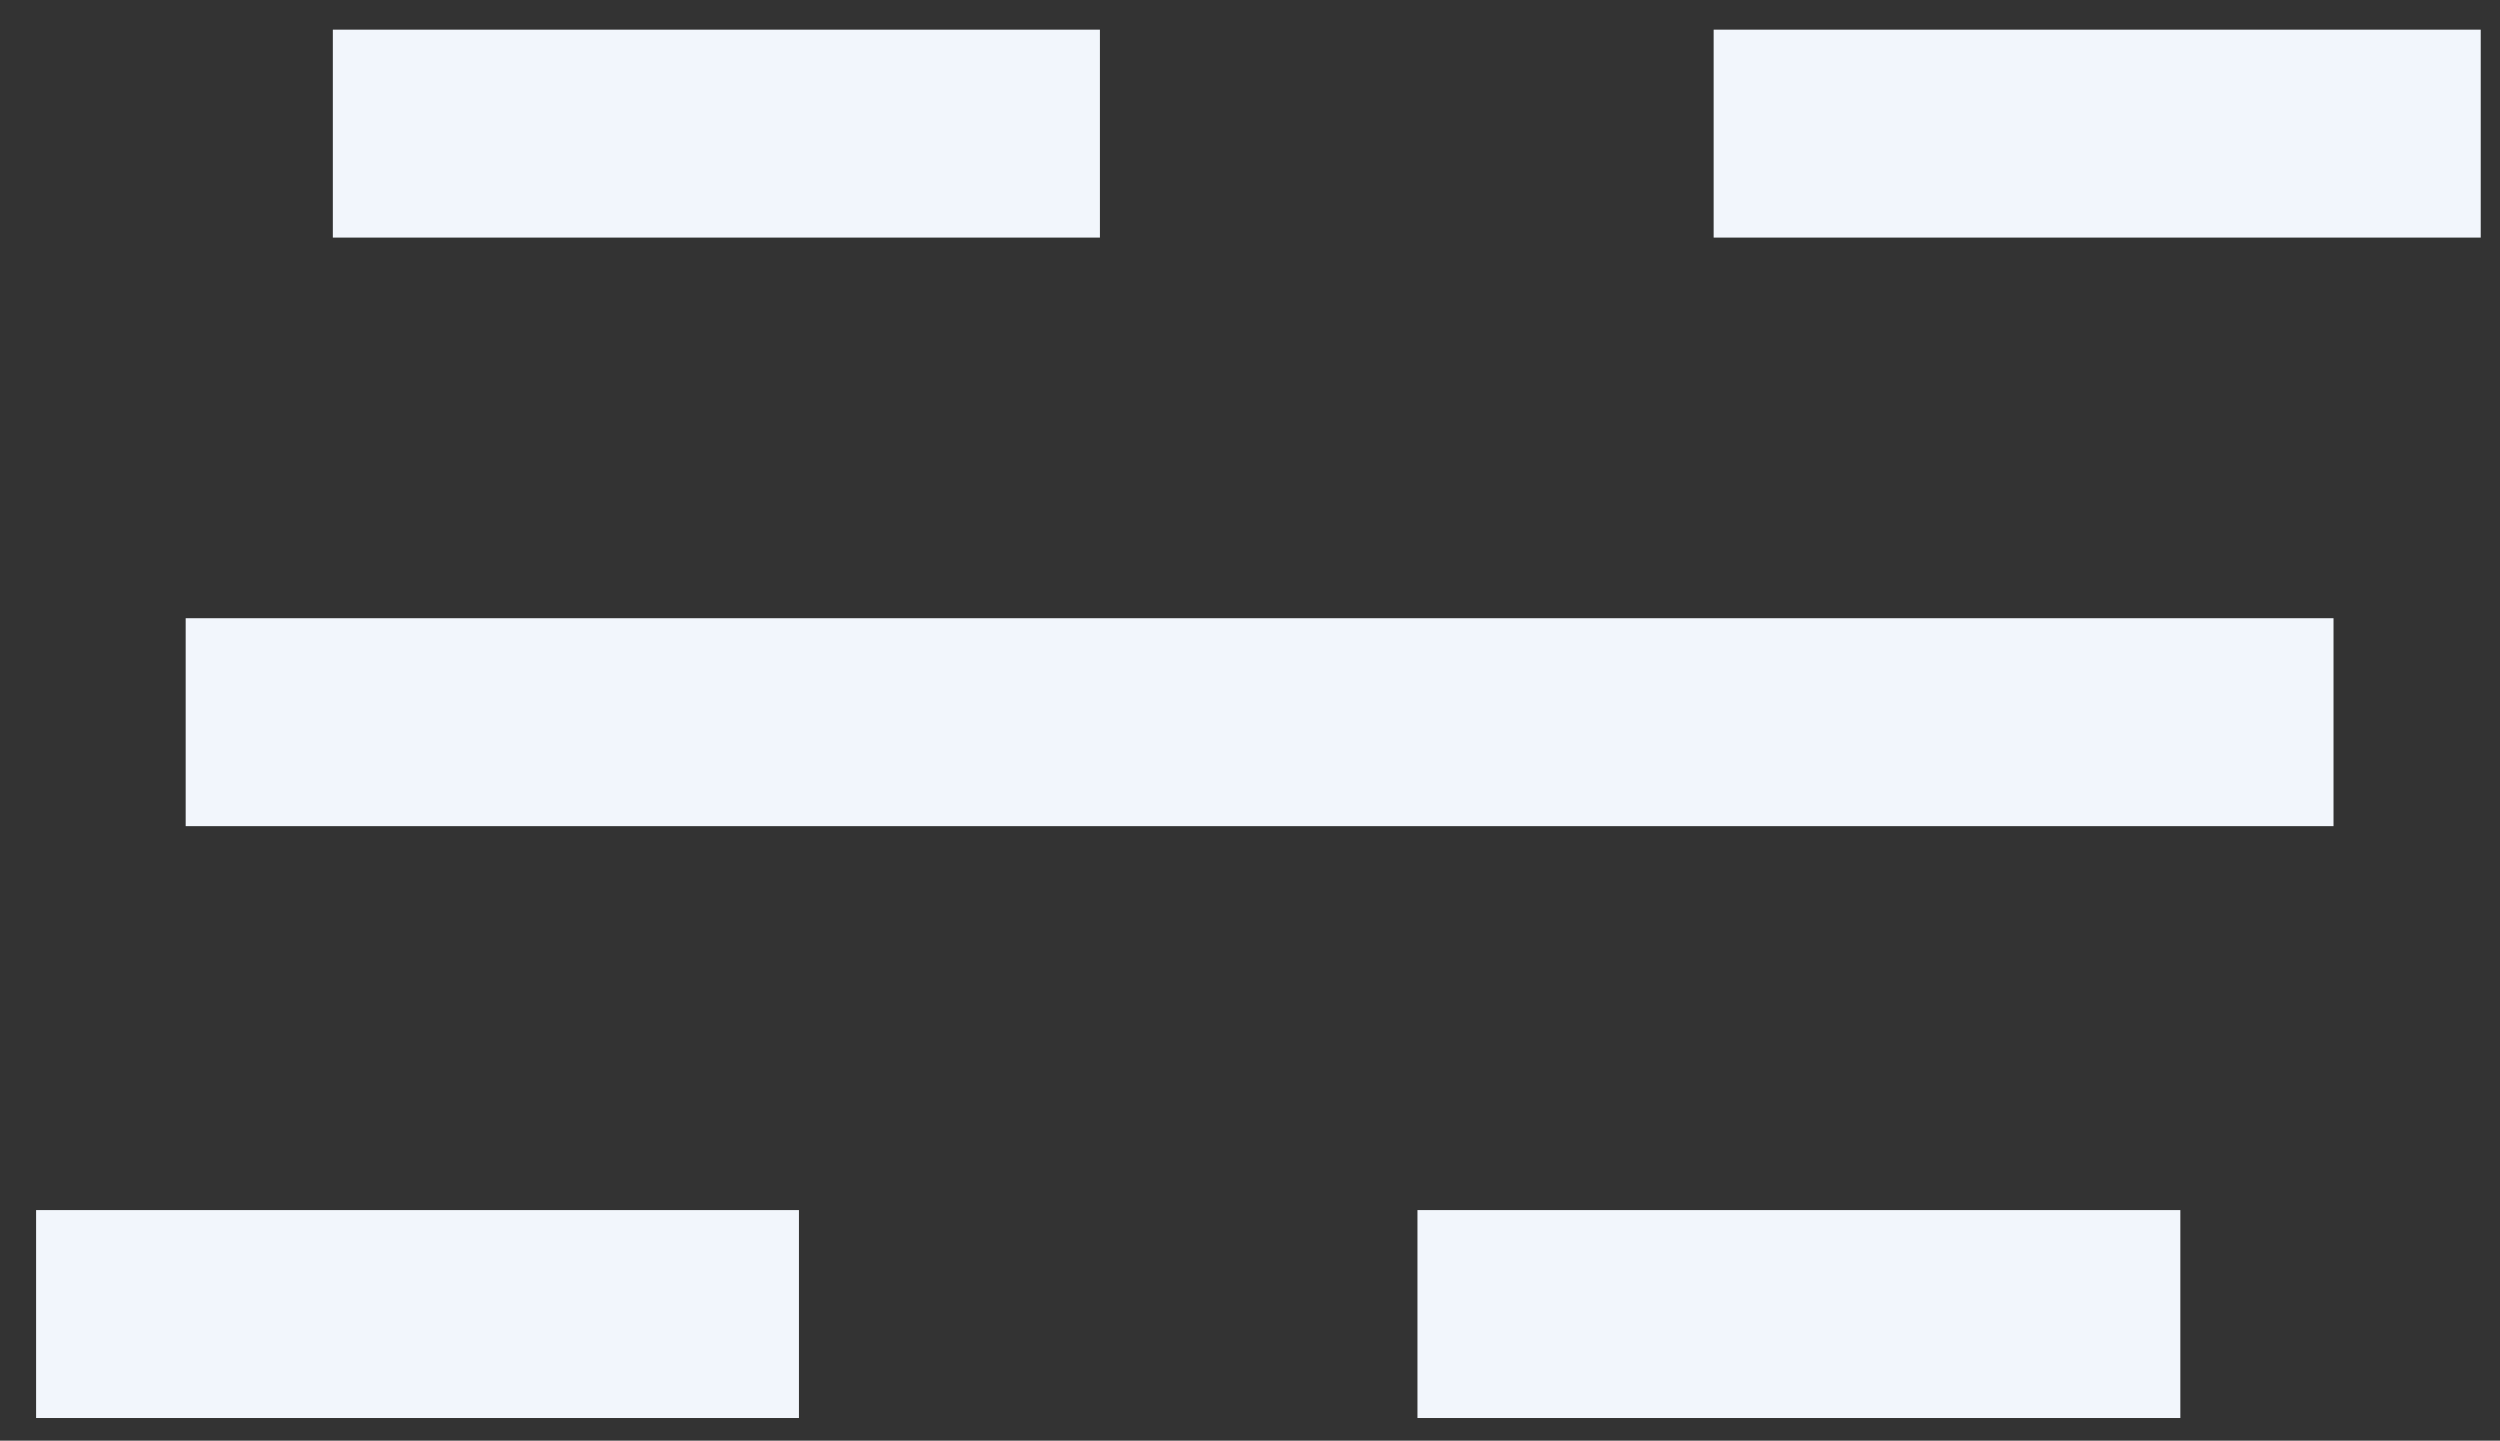 <svg width="59" height="34" viewBox="0 0 59 34" fill="none" xmlns="http://www.w3.org/2000/svg">
<rect x="0" y="0" width="59" height="34" fill="#333333" stroke="none"/>
<g id="Hypertech Logo">
<path fill-rule="evenodd" clip-rule="evenodd" d="M18.855 33.465H0.852V28.558H18.855V33.465Z" fill="#F2F6FC"/>
<path fill-rule="evenodd" clip-rule="evenodd" d="M51.456 33.465H33.452V28.558H51.456V33.465Z" fill="#F2F6FC"/>
<path fill-rule="evenodd" clip-rule="evenodd" d="M55.071 19.497H4.382V14.59H55.071V19.497Z" fill="#F2F6FC"/>
<path fill-rule="evenodd" clip-rule="evenodd" d="M25.958 5.607H7.855V0.7H25.958V5.607Z" fill="#F2F6FC"/>
<path fill-rule="evenodd" clip-rule="evenodd" d="M58.545 5.607H40.442V0.7H58.545V5.607Z" fill="#F2F6FC"/>
</g>
</svg>

